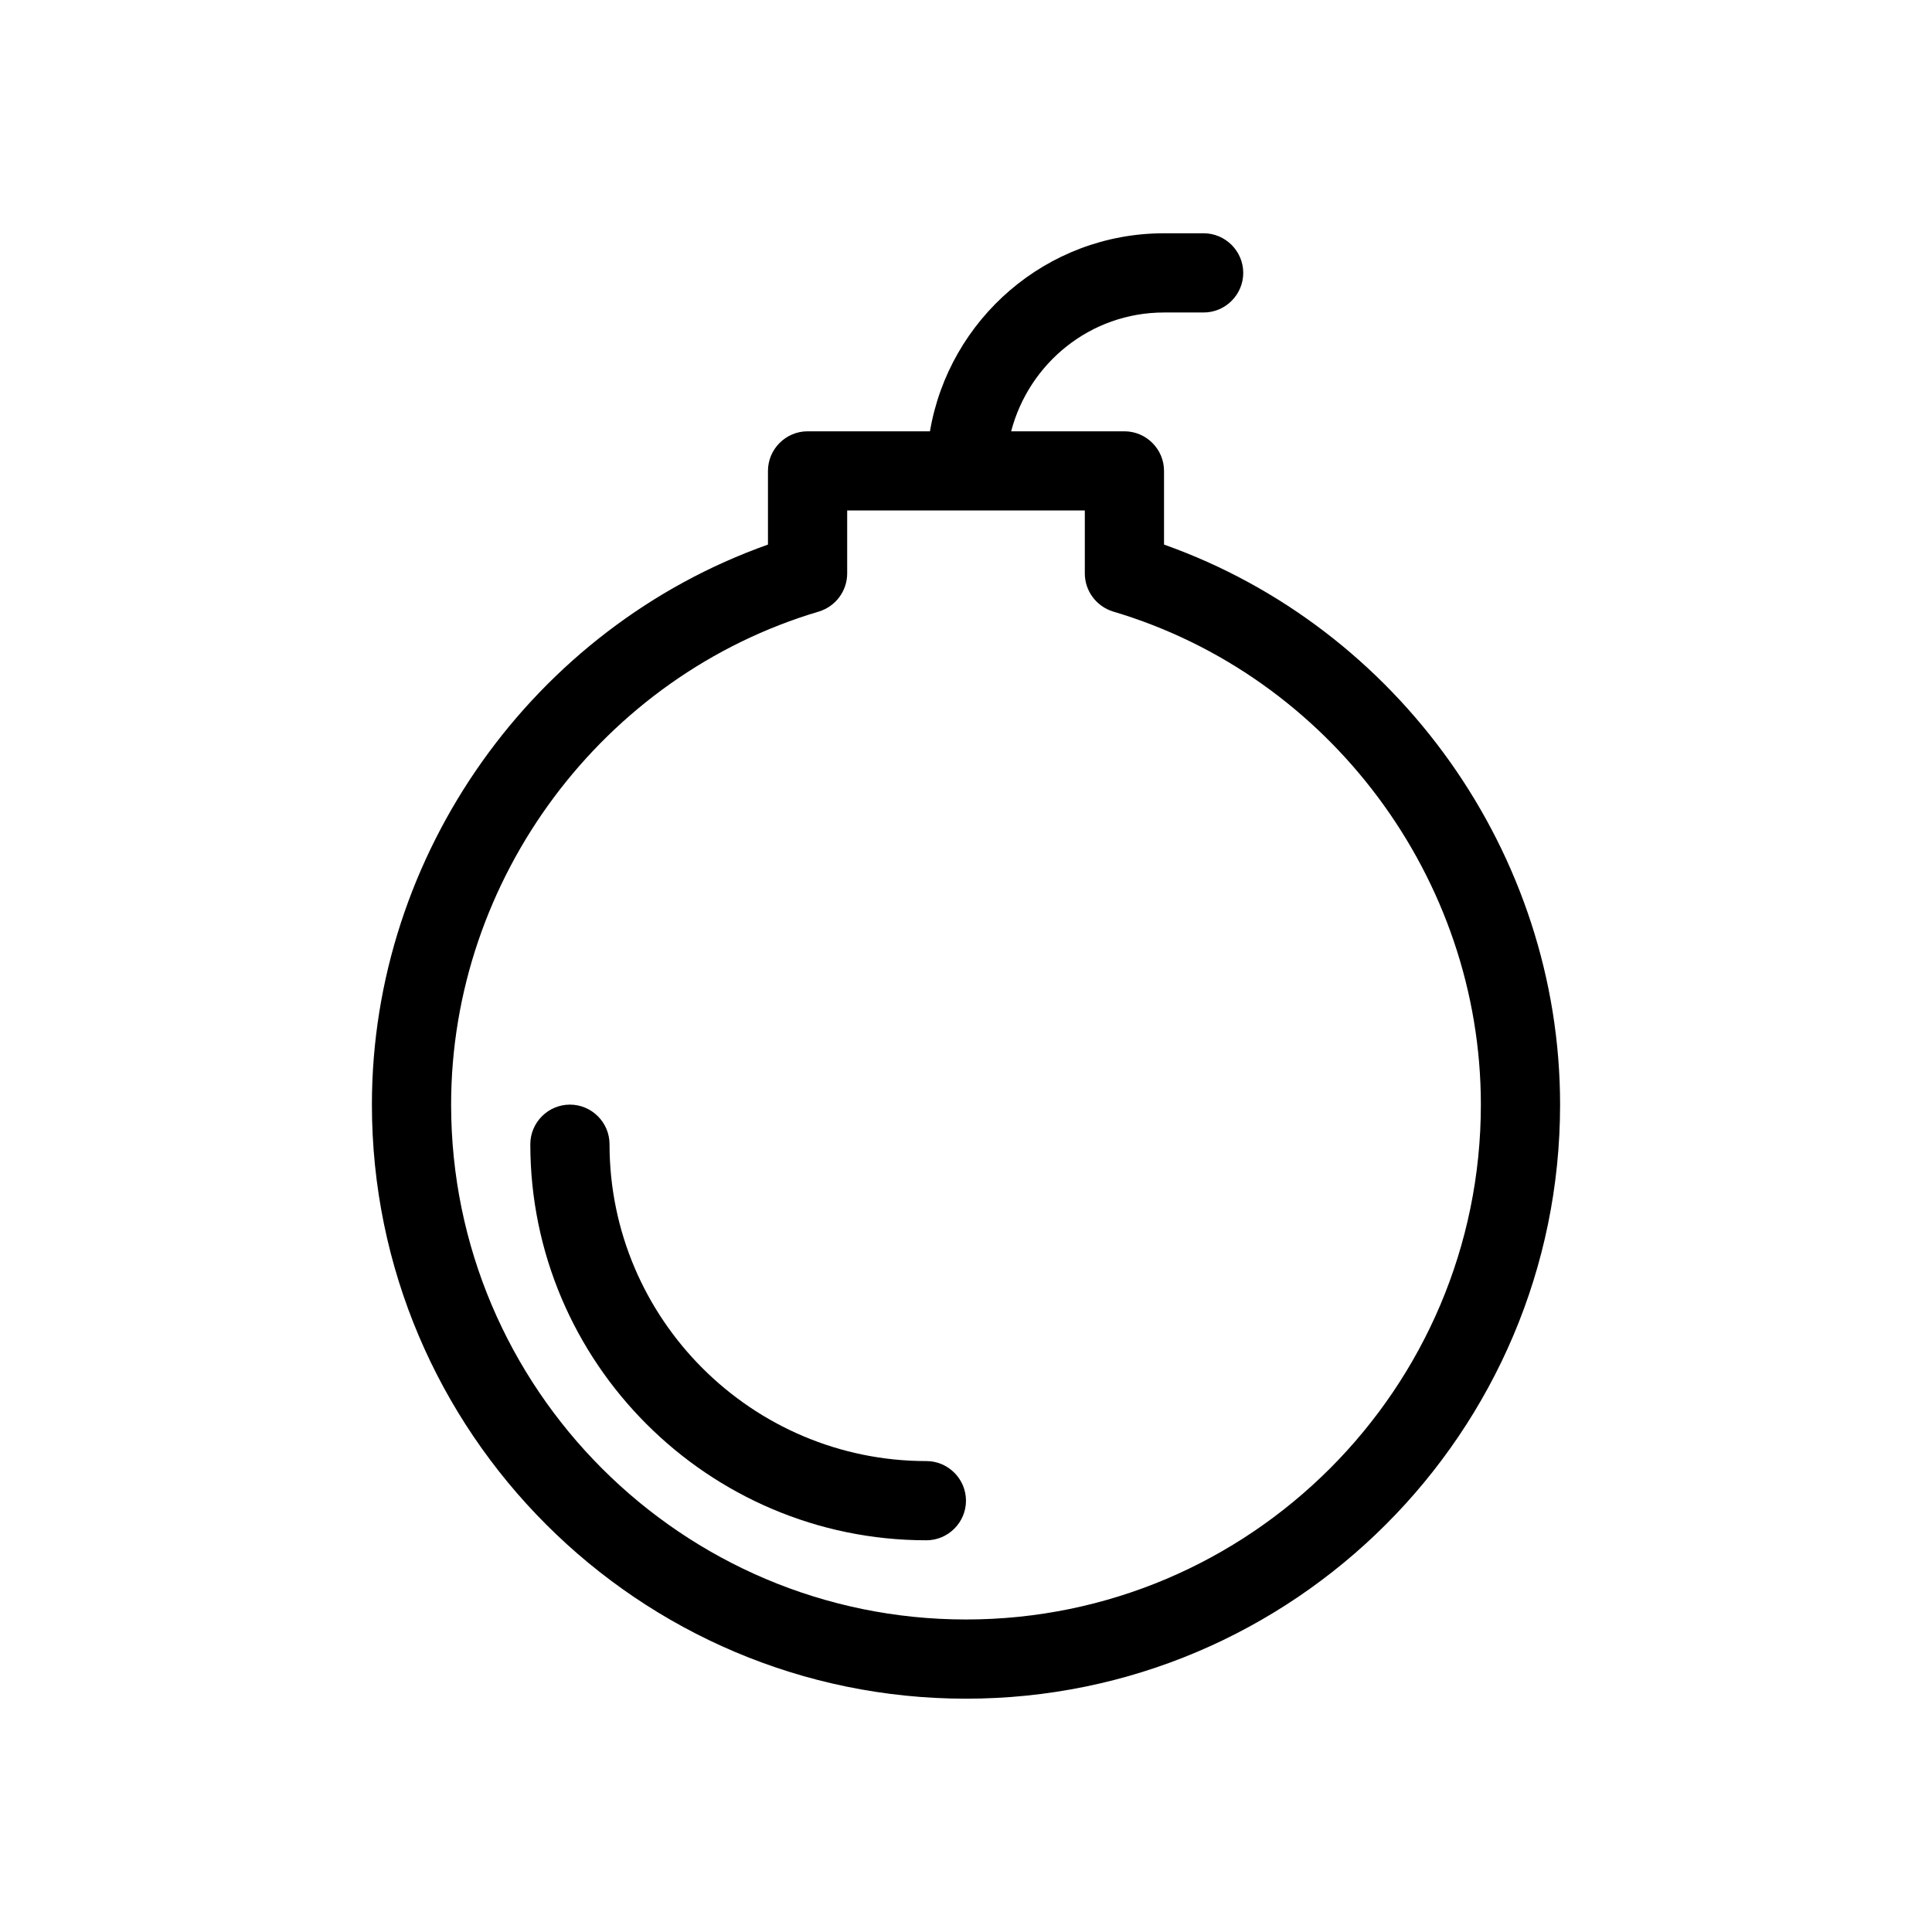 <?xml version="1.0" encoding="UTF-8"?>
<!-- Uploaded to: SVG Repo, www.svgrepo.com, Generator: SVG Repo Mixer Tools -->
<svg fill="#000000" width="800px" height="800px" version="1.1" viewBox="144 144 512 512" xmlns="http://www.w3.org/2000/svg">
 <g>
  <path d="m452.48 288.32v-19.523c0-5.773-4.723-10.496-10.496-10.496h-30.02c4.723-18.055 20.992-31.488 40.516-31.488h10.496c5.773 0 10.496-4.723 10.496-10.496 0-5.773-4.723-10.496-10.496-10.496h-10.496c-31.172 0-56.992 22.777-62.031 52.48h-32.434c-5.773 0-10.496 4.723-10.496 10.496v19.523c-62.137 22.043-104.96 81.973-104.96 148.41 0 86.801 70.637 157.44 157.44 157.44 86.801 0 157.44-70.637 157.44-157.44-0.004-66.441-42.828-126.37-104.96-148.41zm-52.48 284.86c-75.258 0-136.45-61.191-136.45-136.45 0-59.828 40.094-113.67 97.508-130.68 4.41-1.363 7.453-5.457 7.453-10.078v-16.688h62.977v16.688c0 4.617 3.043 8.711 7.453 10.078 57.41 17.004 97.504 70.848 97.504 130.68 0 75.258-61.191 136.45-136.45 136.45z"/>
  <path d="m389.5 531.2c-46.289 0-83.969-37.68-83.969-83.969 0-5.773-4.723-10.496-10.496-10.496-5.773 0-10.496 4.723-10.496 10.496 0 57.832 47.129 104.96 104.96 104.96 5.773 0 10.496-4.723 10.496-10.496 0-5.773-4.727-10.496-10.496-10.496z"/>
 </g>
</svg>